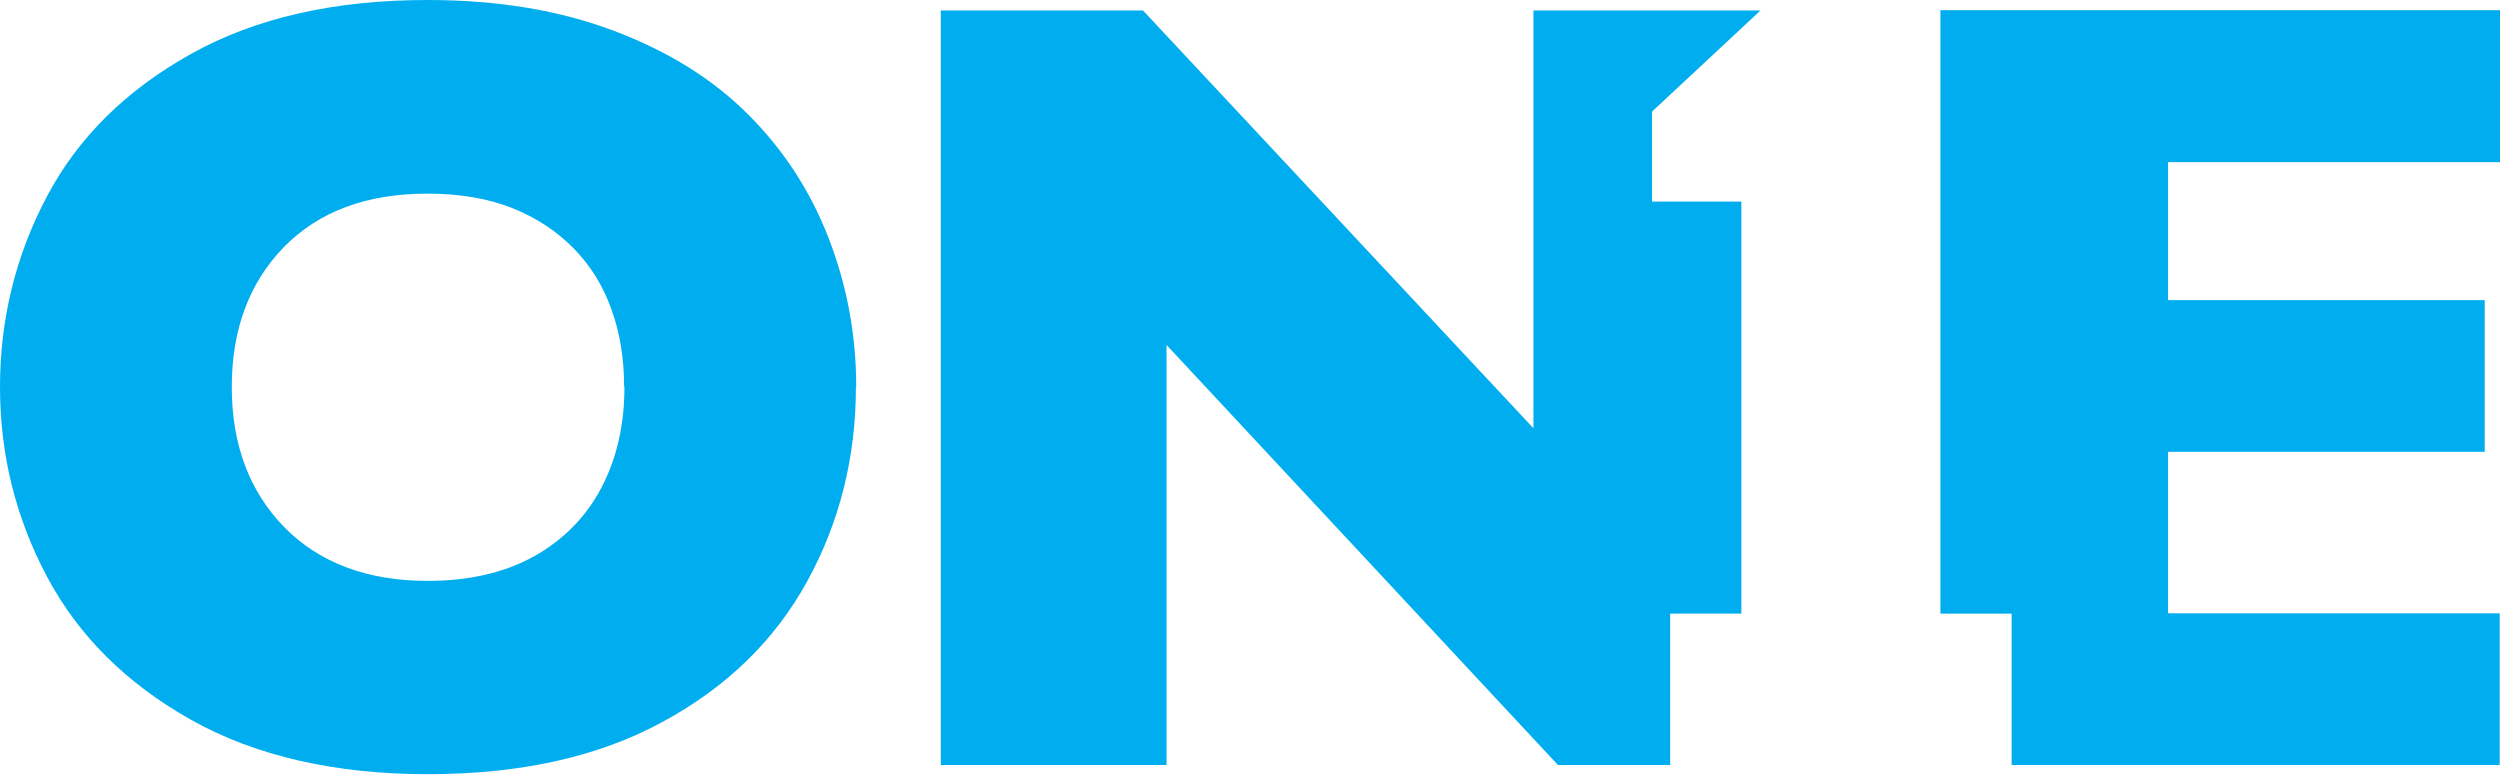 <?xml version="1.0" encoding="UTF-8"?>
<svg id="Layer_1" data-name="Layer 1" xmlns="http://www.w3.org/2000/svg" viewBox="0 0 78.63 24.36">
  <defs>
    <style>
      .cls-1 {
        fill: #00aeef;
      }
    </style>
  </defs>
  <path class="cls-1" d="M19.63,12.17c0-.89-.13-1.7-.4-2.44-.26-.74-.66-1.38-1.19-1.92-.53-.54-1.18-.97-1.94-1.27-.76-.3-1.65-.45-2.65-.45-1.92,0-3.42.56-4.52,1.68-1.09,1.12-1.64,2.59-1.64,4.4s.55,3.28,1.65,4.41c1.1,1.12,2.61,1.69,4.51,1.69,1.31,0,2.43-.26,3.36-.78.92-.52,1.63-1.24,2.11-2.16.48-.92.72-1.97.72-3.16M26.92,12.17c0,2.21-.51,4.25-1.53,6.11-1.02,1.86-2.54,3.34-4.56,4.43-2.02,1.1-4.48,1.64-7.38,1.64s-5.41-.57-7.44-1.71c-2.03-1.14-3.54-2.64-4.53-4.5-.99-1.86-1.48-3.85-1.48-5.97s.49-4.13,1.47-5.98c.98-1.86,2.49-3.35,4.53-4.49,2.04-1.14,4.52-1.7,7.45-1.7,2.19,0,4.14.32,5.86.97,1.72.65,3.13,1.53,4.24,2.65,1.11,1.11,1.95,2.41,2.52,3.89.57,1.48.86,3.03.86,4.67"/>
  <polygon class="cls-1" points="54.77 19.3 54.77 6.34 51.96 6.34 51.96 3.51 55.37 .33 48.23 .33 48.23 13.47 35.95 .33 29.59 .33 29.59 24.06 36.69 24.06 36.69 10.85 49 24.06 52.53 24.06 52.53 19.3 54.77 19.3"/>
  <polygon class="cls-1" points="78.62 19.29 68.19 19.29 68.19 14.21 78.15 14.21 78.15 9.44 68.19 9.44 68.19 5.1 78.63 5.1 78.63 .32 61.03 .32 61.03 19.3 63.27 19.3 63.27 24.06 78.62 24.06 78.62 19.29"/>
</svg>